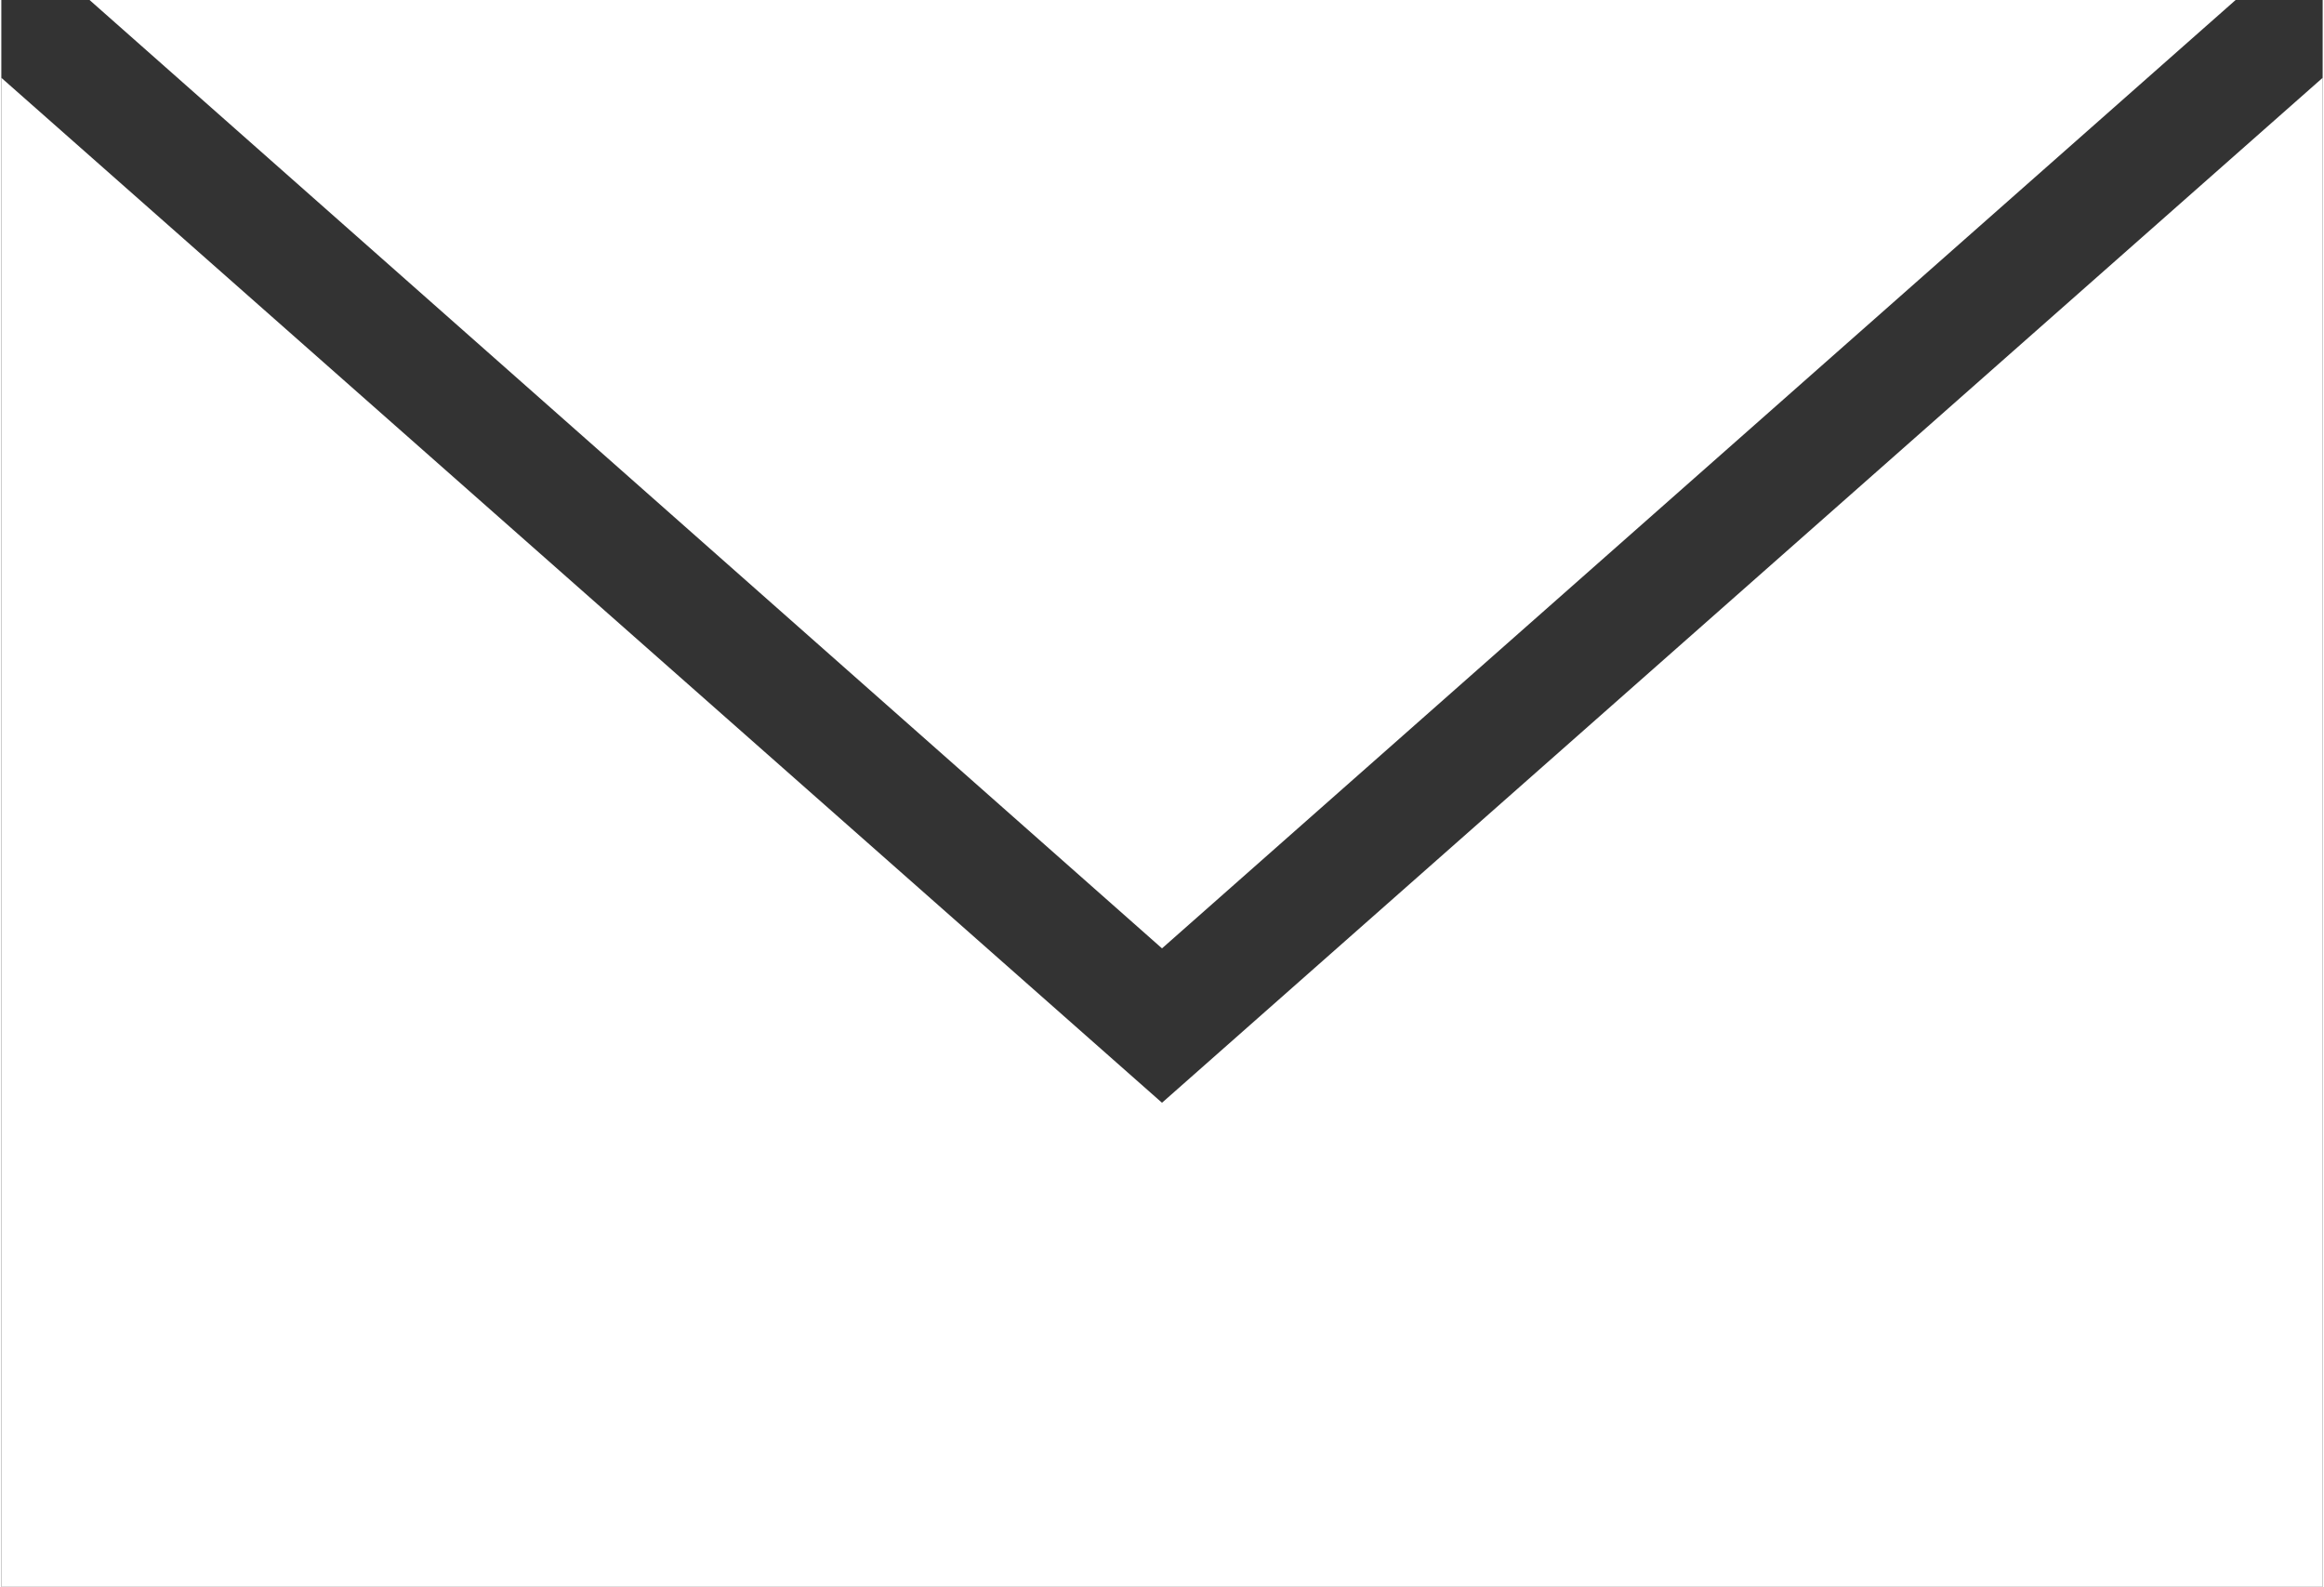 <svg id="レイヤー_1" data-name="レイヤー 1" xmlns="http://www.w3.org/2000/svg" width="7.06mm" height="4.82mm" viewBox="0 0 20 13.67">
  <rect x="0" y="0" width="20" height="13.67" fill="#333333" stroke="none"/>
  <defs>
    <style>
      .cls-1 {
        fill: #fff;
      }
    </style>
  </defs>
  <title>icon_mail</title>
  <g>
    <polygon class="cls-1" points="10 9.5 0 0.67 0 13.67 20 13.67 20 0.67 10 9.5"/>
    <polygon class="cls-1" points="19.25 0 0.76 0 10 8.17 19.25 0"/>
  </g>
</svg>
